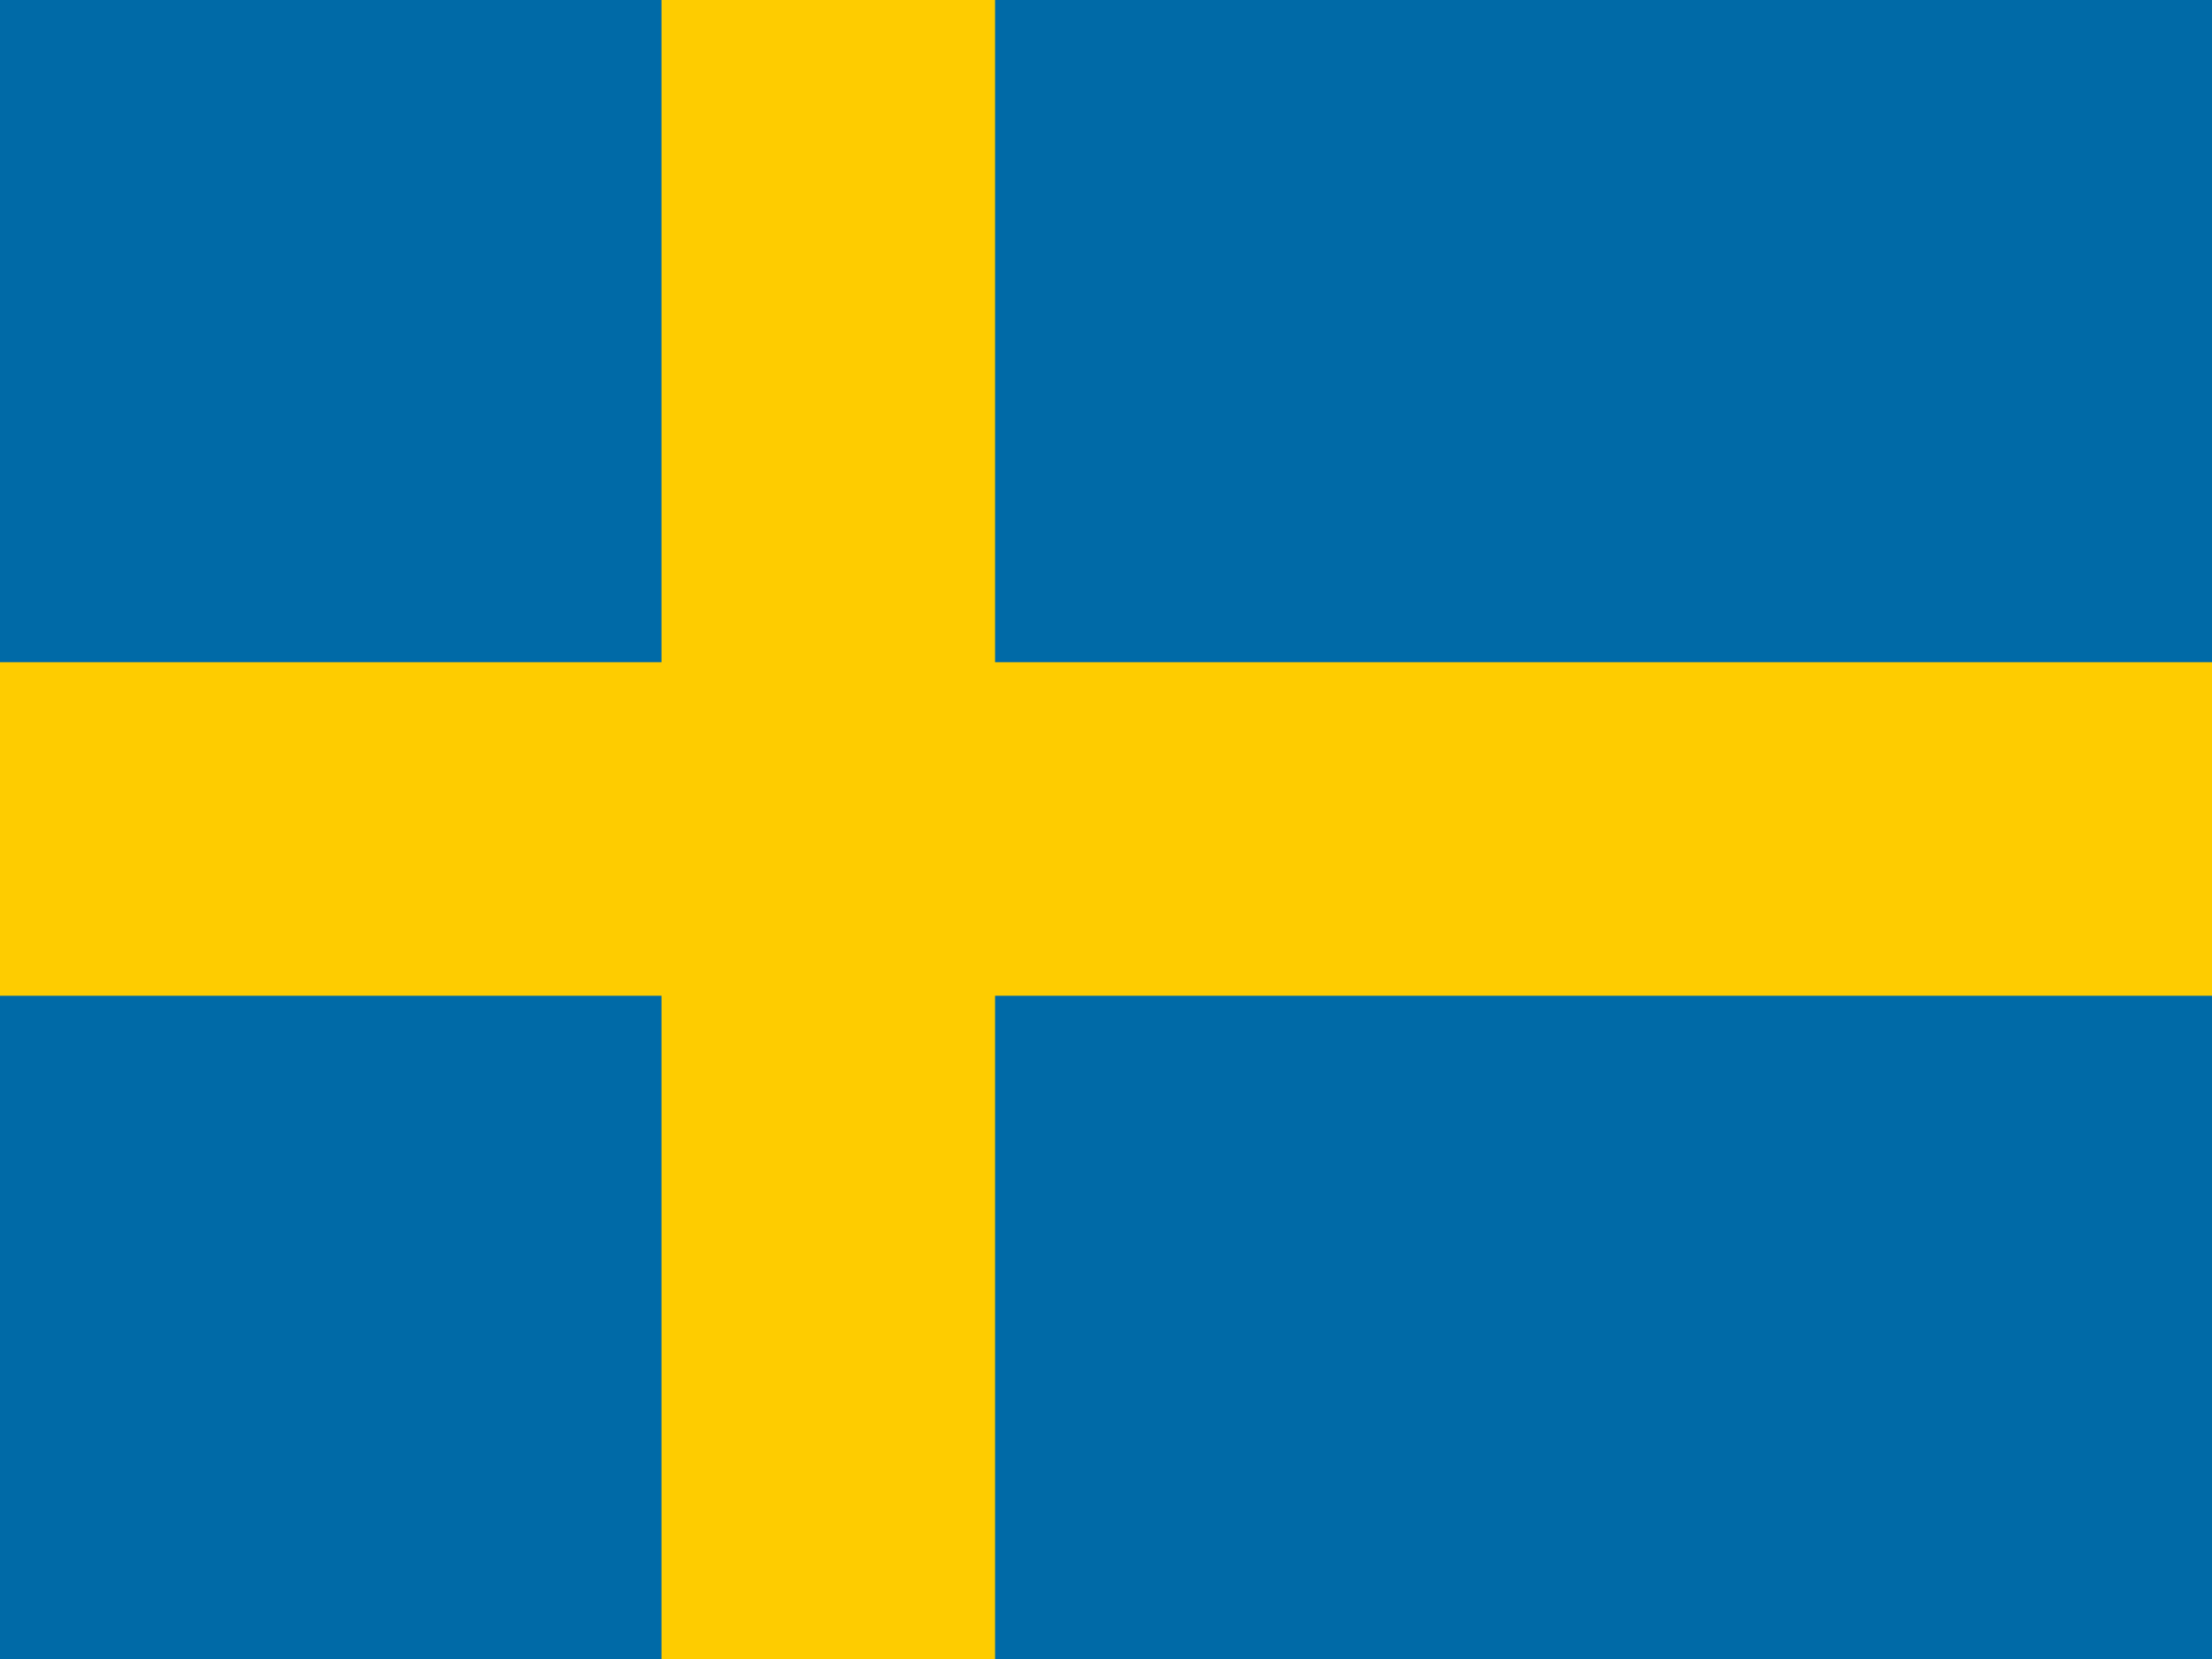 <?xml version="1.0" encoding="utf-8"?>
<!-- Generator: Adobe Illustrator 25.4.1, SVG Export Plug-In . SVG Version: 6.00 Build 0)  -->
<svg version="1.1" id="flag-icon-css-no" xmlns="http://www.w3.org/2000/svg" xmlns:xlink="http://www.w3.org/1999/xlink" x="0px"
	 y="0px" viewBox="0 0 640 480" style="enable-background:new 0 0 640 480;" xml:space="preserve">
<style type="text/css">
	.st0{fill:#ED2939;}
	.st1{fill:#FFFFFF;}
	.st2{fill:#002664;}
	.st3{fill:#006AA7;}
	.st4{fill:#FECC00;}
</style>
<path class="st0" d="M0,0h640v480H0V0z"/>
<path class="st1" d="M180,0h120v480H180V0z"/>
<path class="st1" d="M0,180h640v120H0V180z"/>
<path class="st2" d="M210,0h60v480h-60V0z"/>
<path class="st2" d="M0,210h640v60H0V210z"/>
<path class="st3" d="M-49.8-1.3H722V481H-49.8V-1.3z"/>
<path class="st4" d="M-49.8,191.6h241.2V-1.3h96.5v192.9H722v96.5H287.9V481h-96.5V288.1H-49.8V191.6z"/>
</svg>
